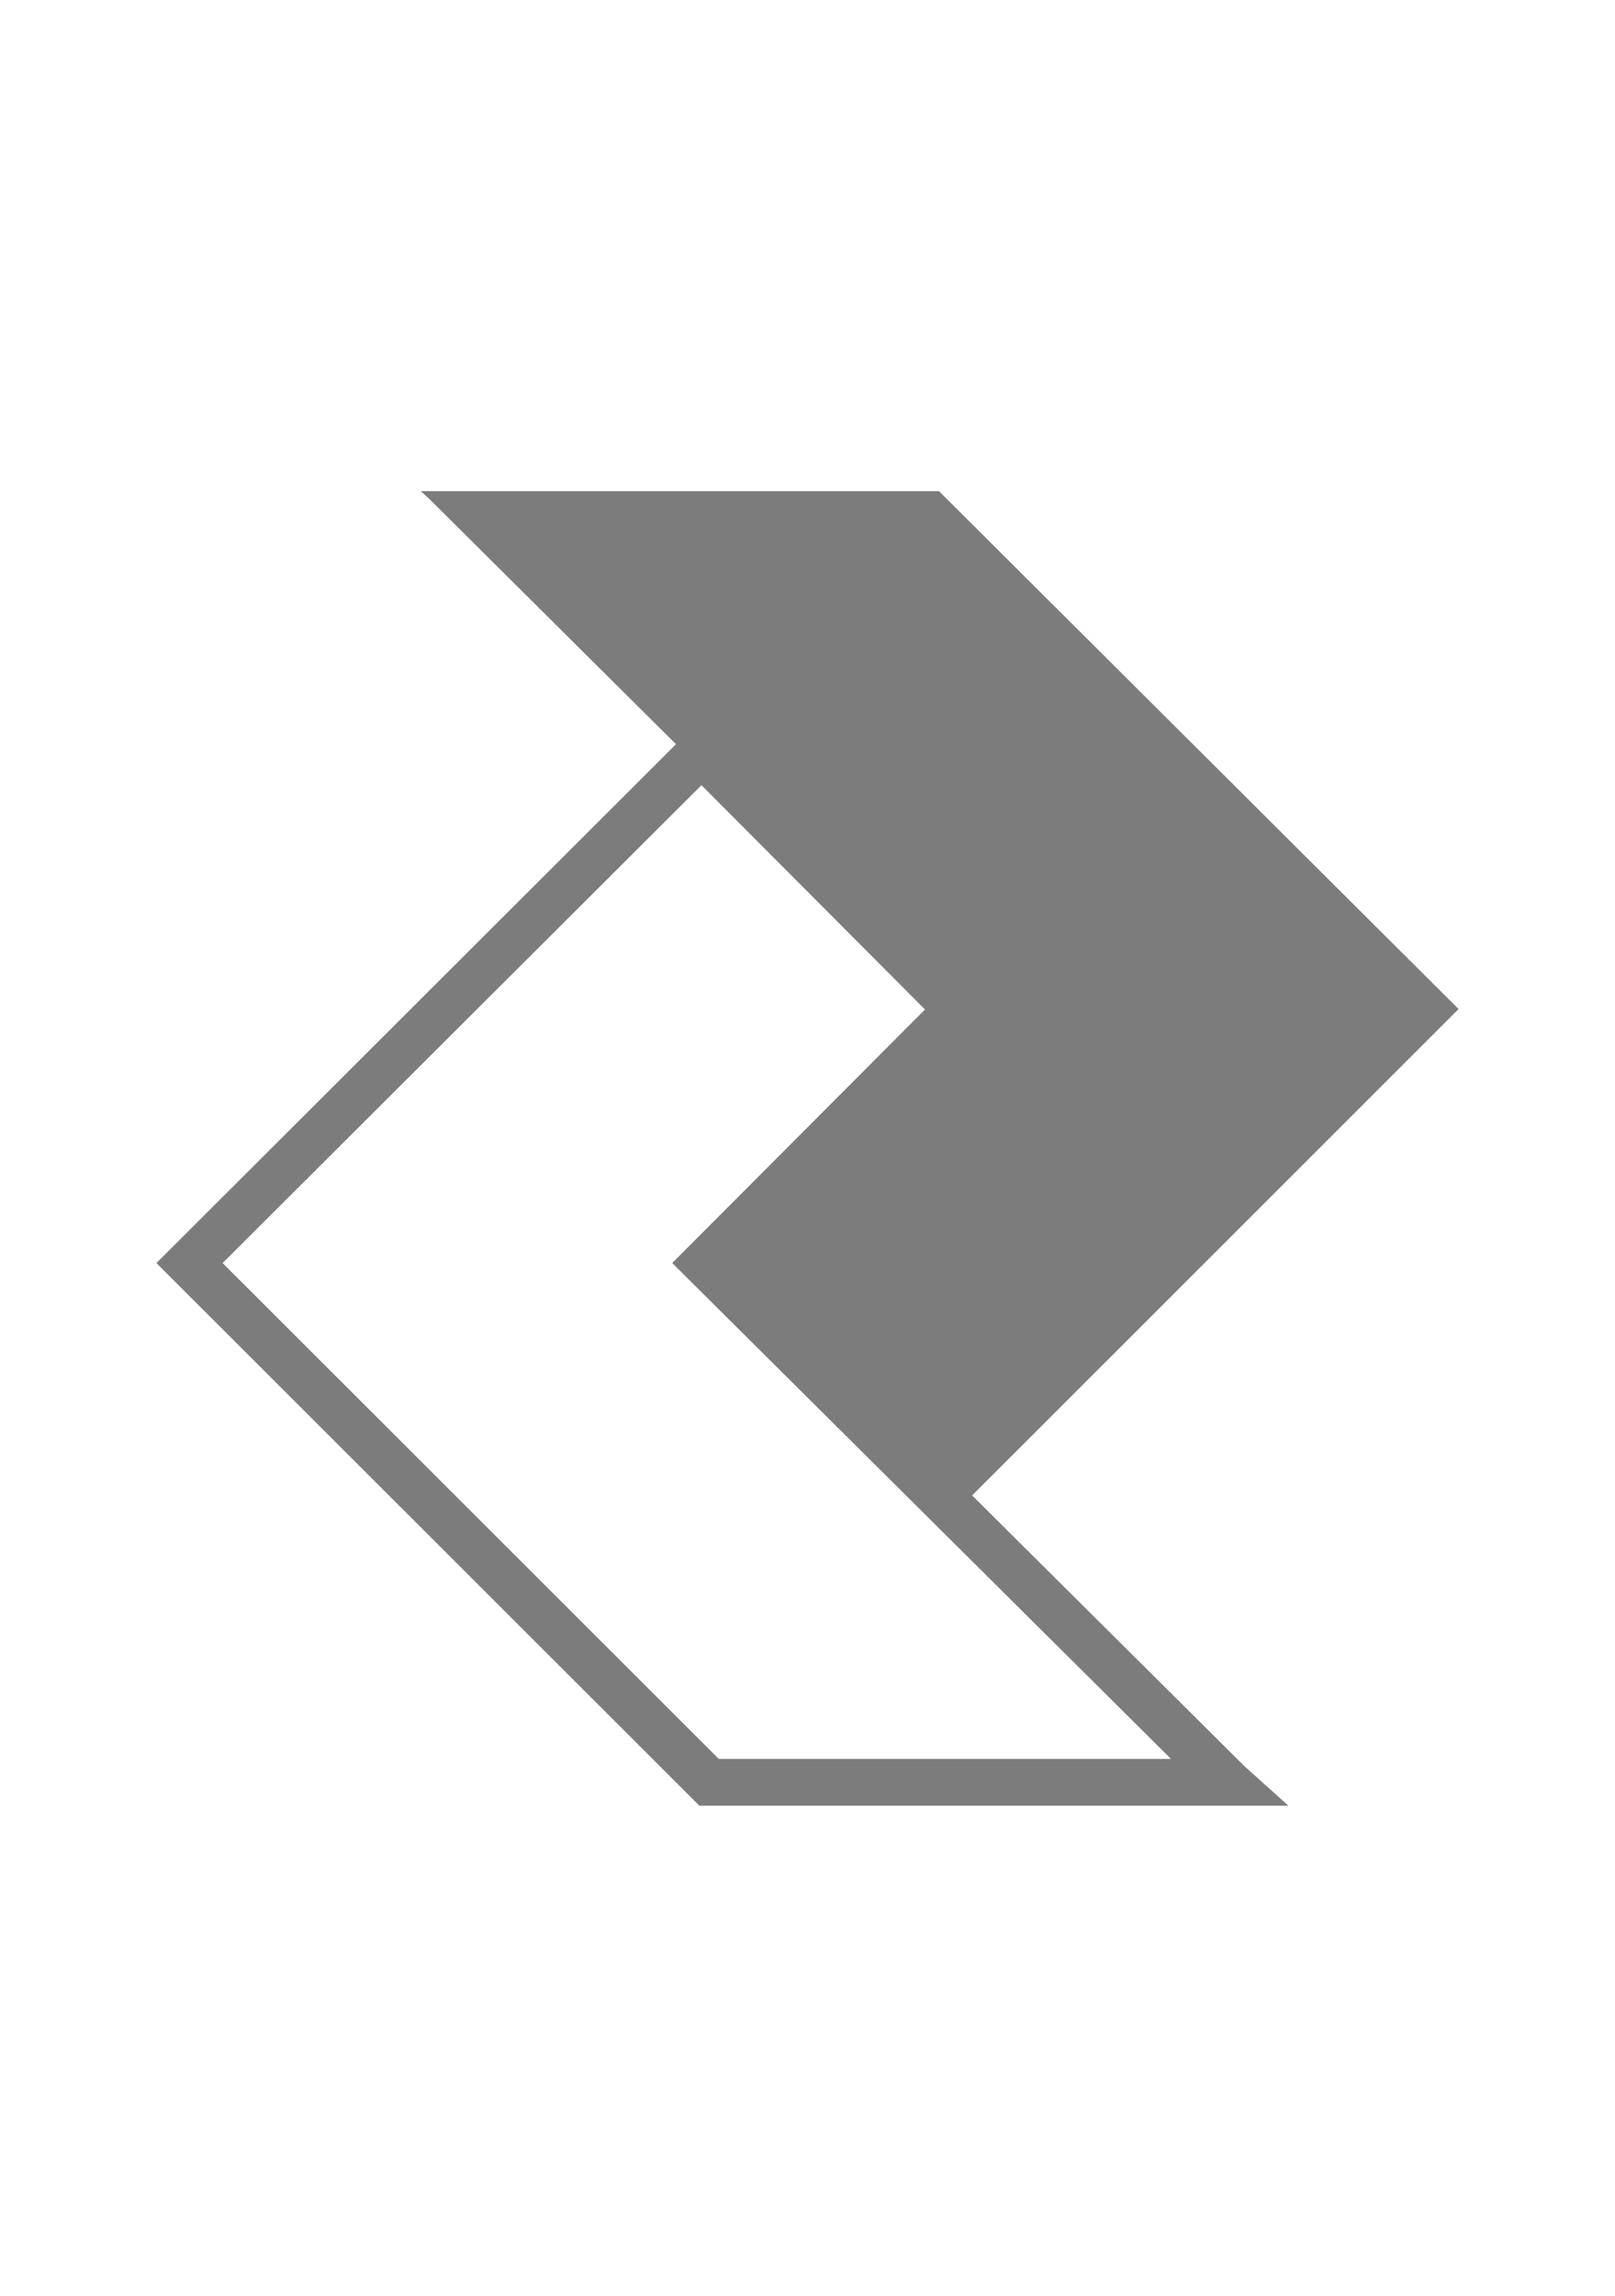 <svg id="Ebene_1" data-name="Ebene 1" xmlns="http://www.w3.org/2000/svg" xmlns:xlink="http://www.w3.org/1999/xlink" viewBox="0 0 69.07 98.16"><defs><style>.cls-1{fill:none;}.cls-2{fill:#7c7c7c;}.cls-3{clip-path:url(#clip-path);}</style><clipPath id="clip-path"><rect class="cls-1" x="6.69" y="20.95" width="55.69" height="56.25"/></clipPath></defs><g id="Gruppe_46" data-name="Gruppe 46"><g id="Gruppe_43" data-name="Gruppe 43"><path id="Pfad_62" data-name="Pfad 62" class="cls-2" d="M18,21l.4.37,22,21.87L29.51,54l11,11L62.38,43.14,40.16,21Z"/></g><g class="cls-3"><g id="Gruppe_45" data-name="Gruppe 45"><g id="Gruppe_44" data-name="Gruppe 44"><g id="Pfad_63" data-name="Pfad 63"><path class="cls-2" d="M55.1,77.2H29.91L6.69,54,30,30.73,42.39,43.16,31.58,54l21.63,21.5Zm-24.36-2H50.08L28.75,54,39.56,43.16,30,33.57,9.52,54Z"/></g></g></g></g></g></svg>